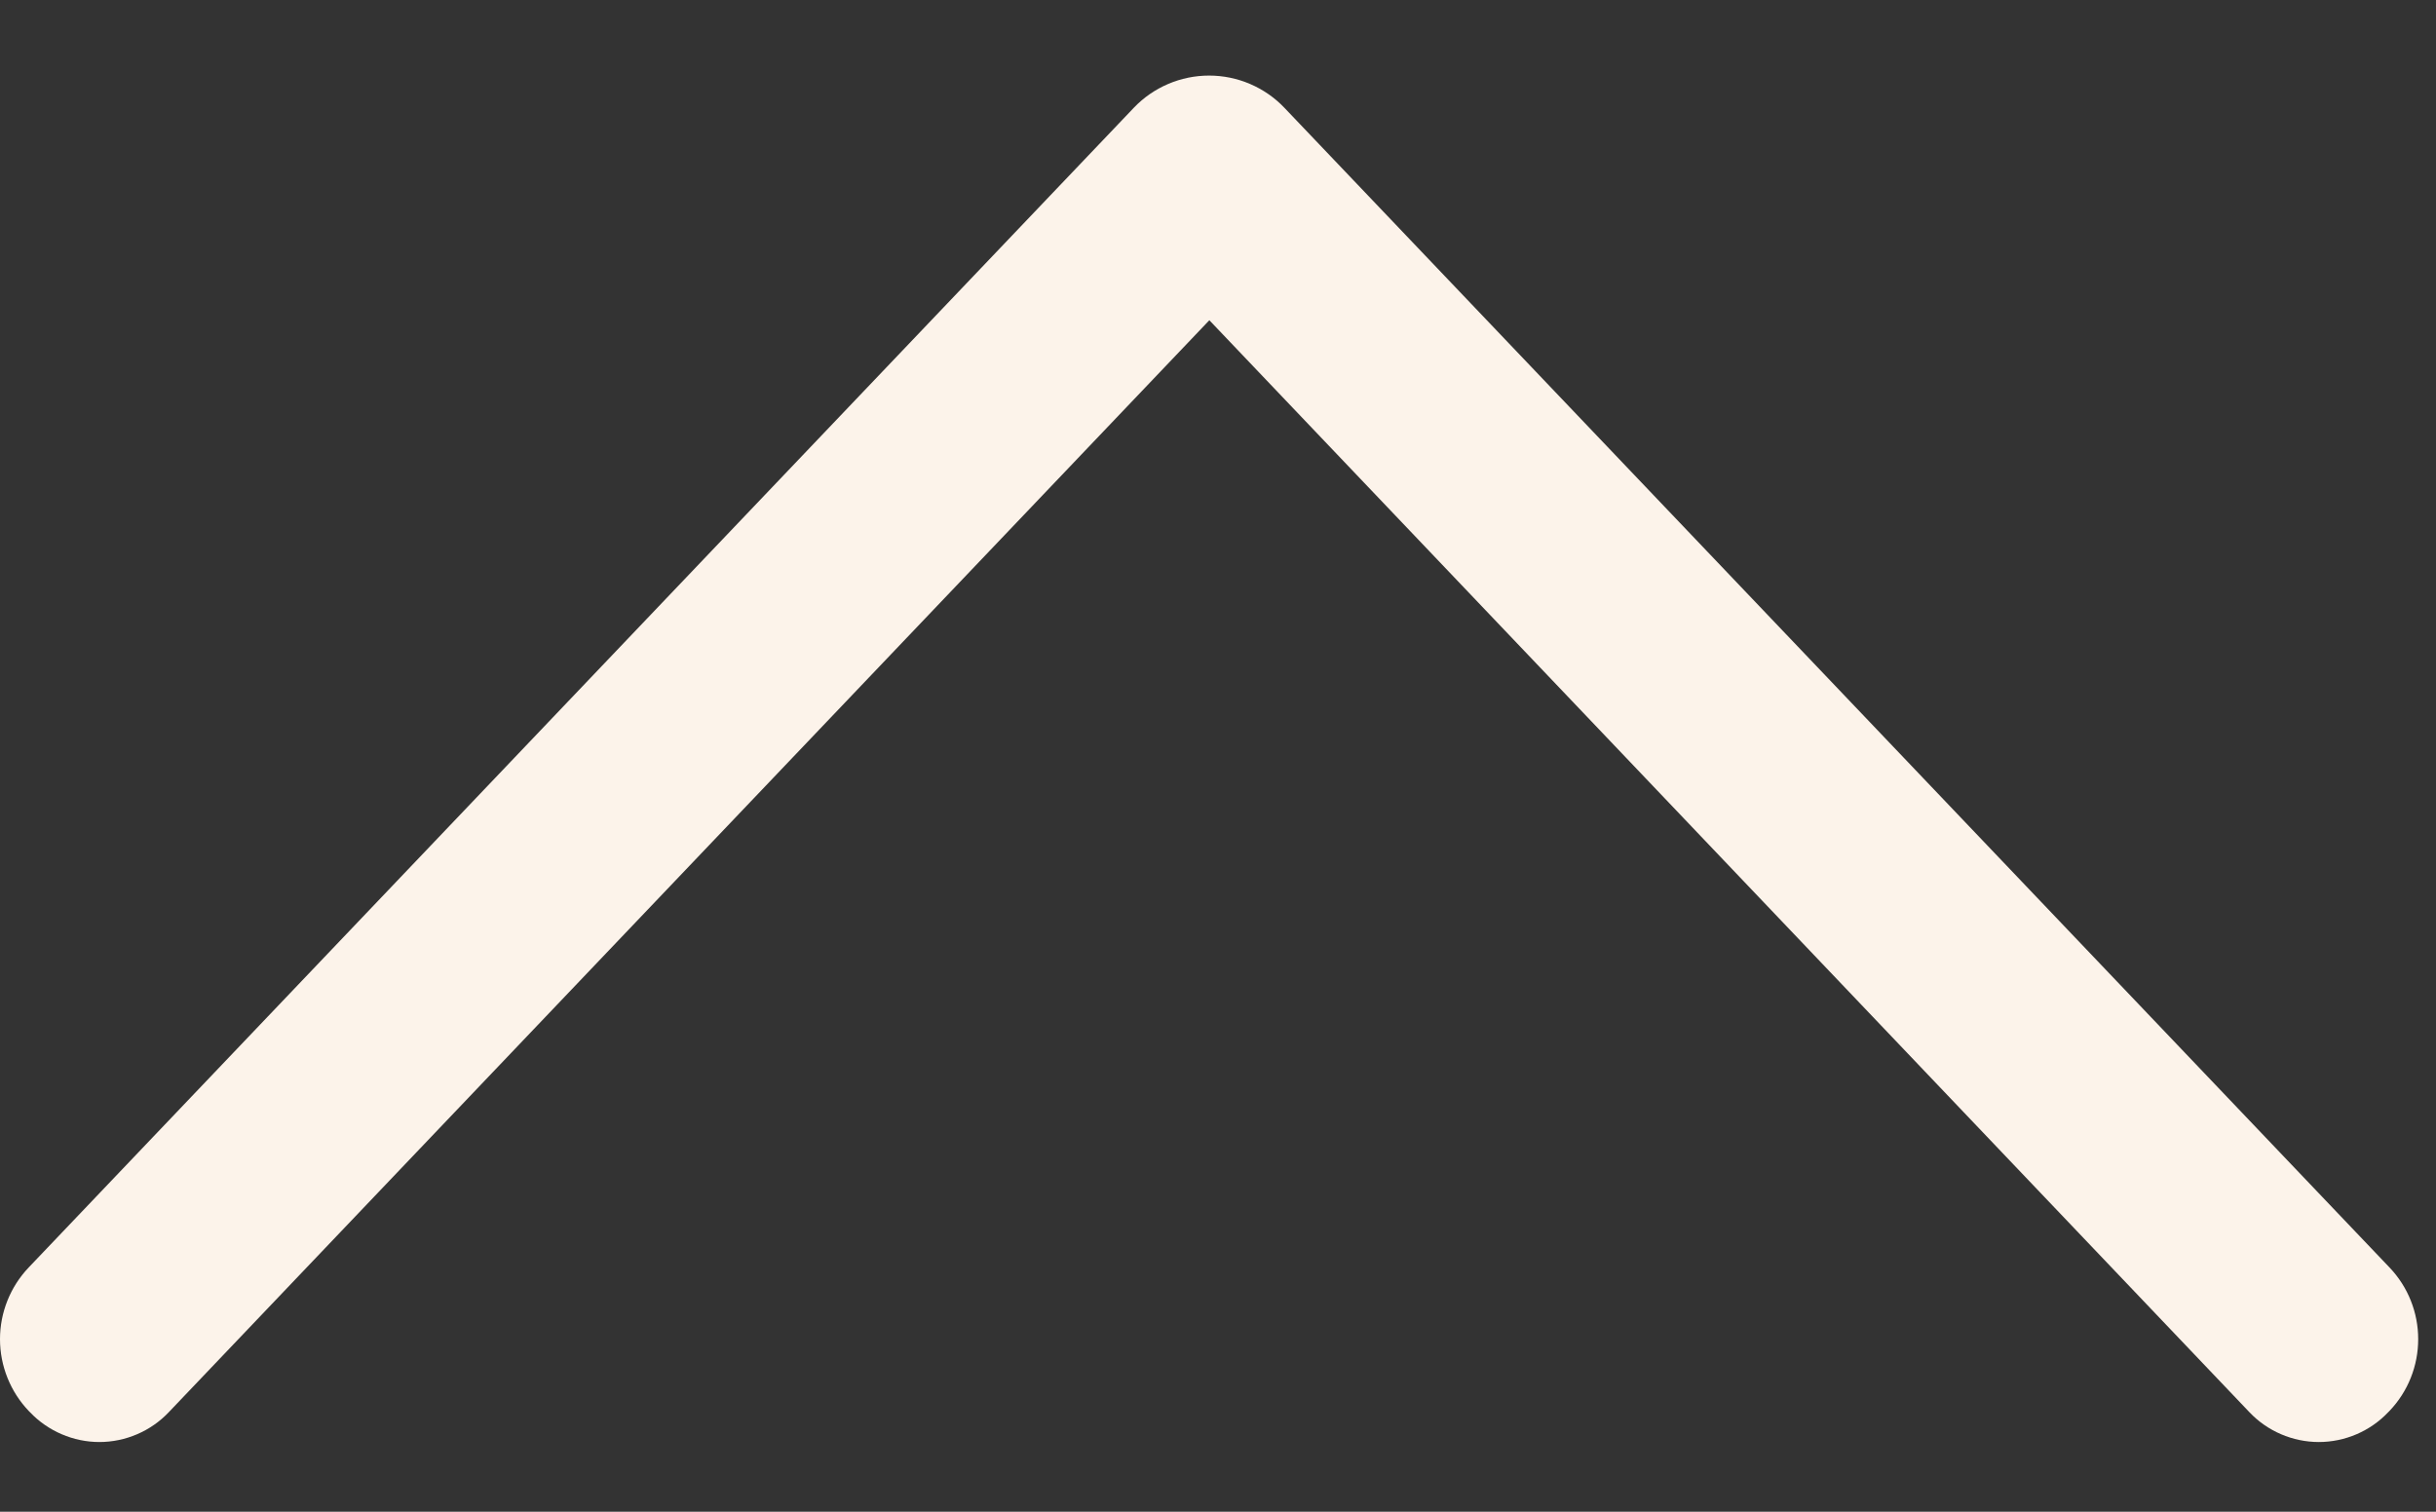 <svg width="29" height="18" viewBox="0 0 29 18" fill="none" xmlns="http://www.w3.org/2000/svg">
<rect x="0" y="0" width="29" height="18" fill="#333333" stroke="none"/>
<path d="M13.497 1.284L0.342 15.091C0.123 15.321 0 15.627 0 15.945C0 16.264 0.123 16.57 0.342 16.8L0.357 16.815C0.463 16.927 0.592 17.016 0.734 17.077C0.876 17.138 1.029 17.17 1.183 17.17C1.338 17.17 1.491 17.138 1.633 17.077C1.775 17.016 1.903 16.927 2.009 16.815L14.397 3.813L26.779 16.815C26.885 16.927 27.013 17.016 27.155 17.077C27.297 17.138 27.451 17.17 27.605 17.17C27.76 17.17 27.913 17.138 28.055 17.077C28.197 17.016 28.325 16.927 28.431 16.815L28.446 16.8C28.666 16.57 28.788 16.264 28.788 15.945C28.788 15.627 28.666 15.321 28.446 15.091L15.291 1.284C15.175 1.162 15.036 1.066 14.882 1C14.728 0.934 14.562 0.9 14.394 0.9C14.226 0.9 14.06 0.934 13.906 1C13.752 1.066 13.613 1.162 13.497 1.284Z" fill="#FCF3EA"/>
</svg>
